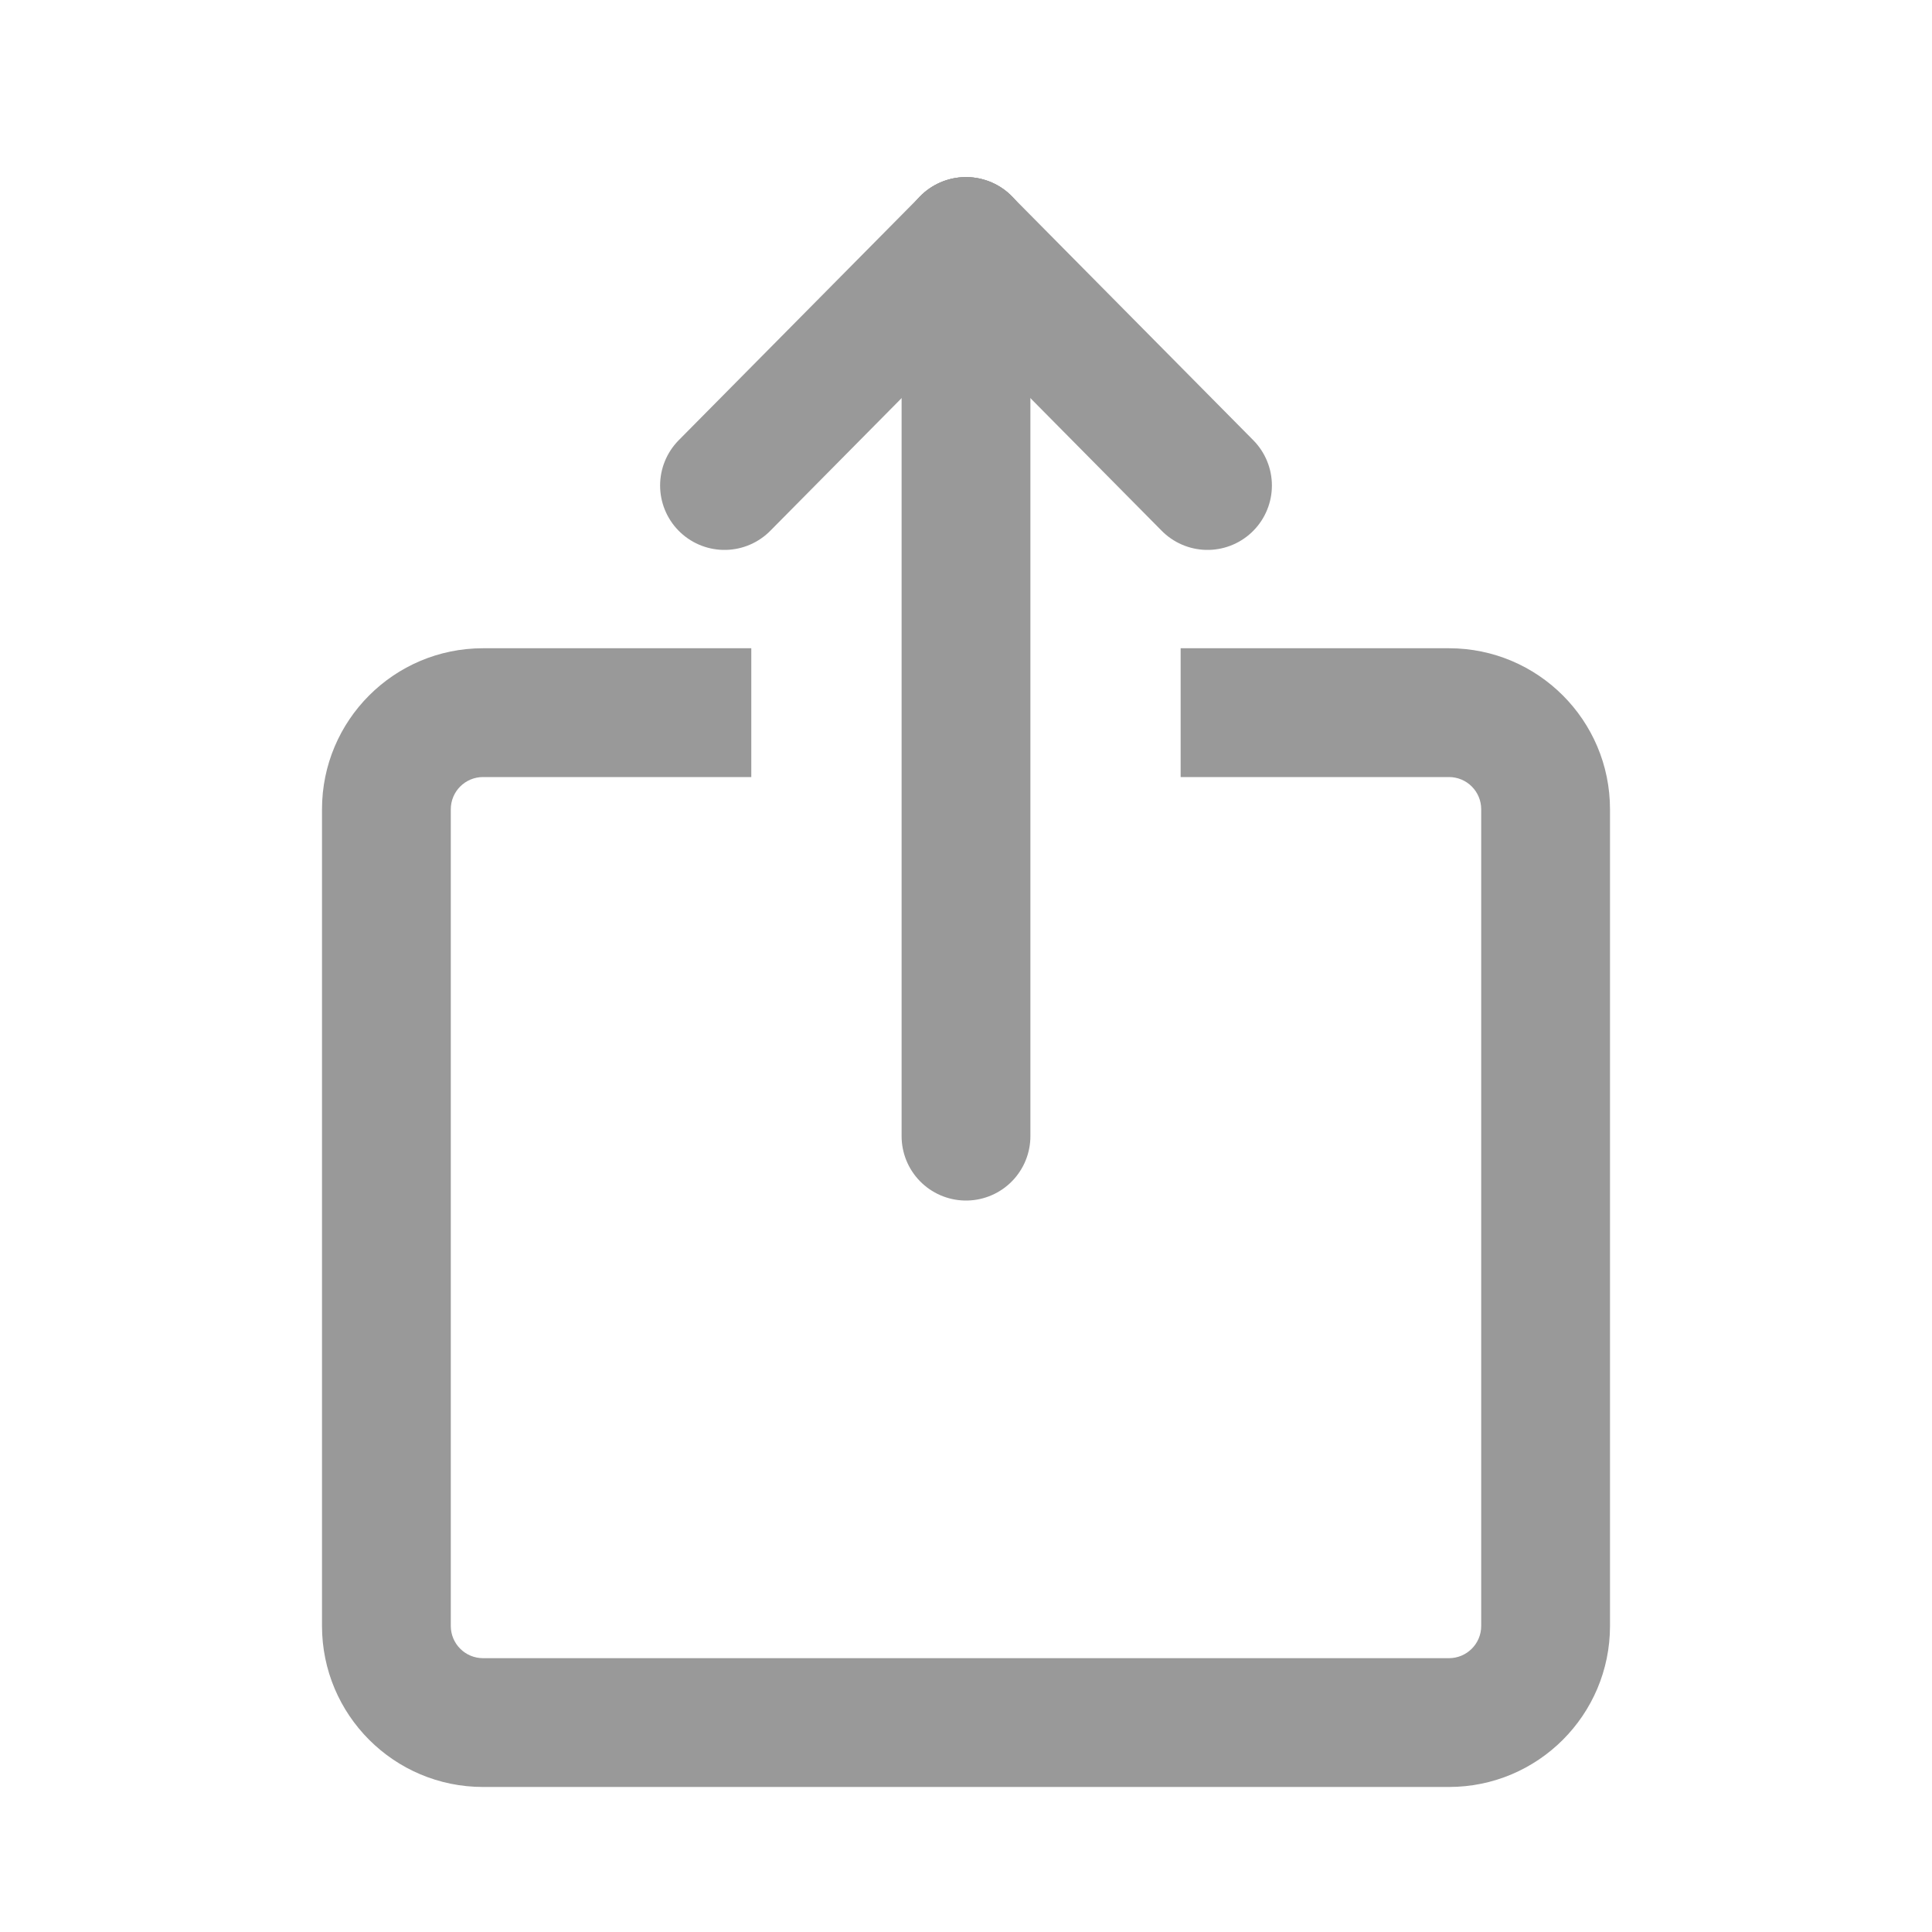 <svg width="30" height="30" viewBox="0 0 30 30" fill="none" xmlns="http://www.w3.org/2000/svg">
<path fill-rule="evenodd" clip-rule="evenodd" d="M11.666 10.066H7.5C6.119 10.066 5 11.186 5 12.566V25.248C5 26.628 6.119 27.748 7.5 27.748H22.5C23.881 27.748 25 26.628 25 25.248V12.566C25 11.186 23.881 10.066 22.5 10.066H18.333V12.066H22.5C22.776 12.066 23 12.29 23 12.566V25.248C23 25.524 22.776 25.748 22.5 25.748H7.5C7.224 25.748 7 25.524 7 25.248V12.566C7 12.29 7.224 12.066 7.5 12.066H11.666V10.066Z" fill="#999999"/>
<path d="M15 3.75V17.642" stroke="#999999" stroke-width="2" stroke-linecap="round"/>
<path d="M11.25 7.539L15 3.75" stroke="#999999" stroke-width="2" stroke-linecap="round"/>
<path d="M15 3.75L18.75 7.539" stroke="#999999" stroke-width="2" stroke-linecap="round"/>
</svg>
